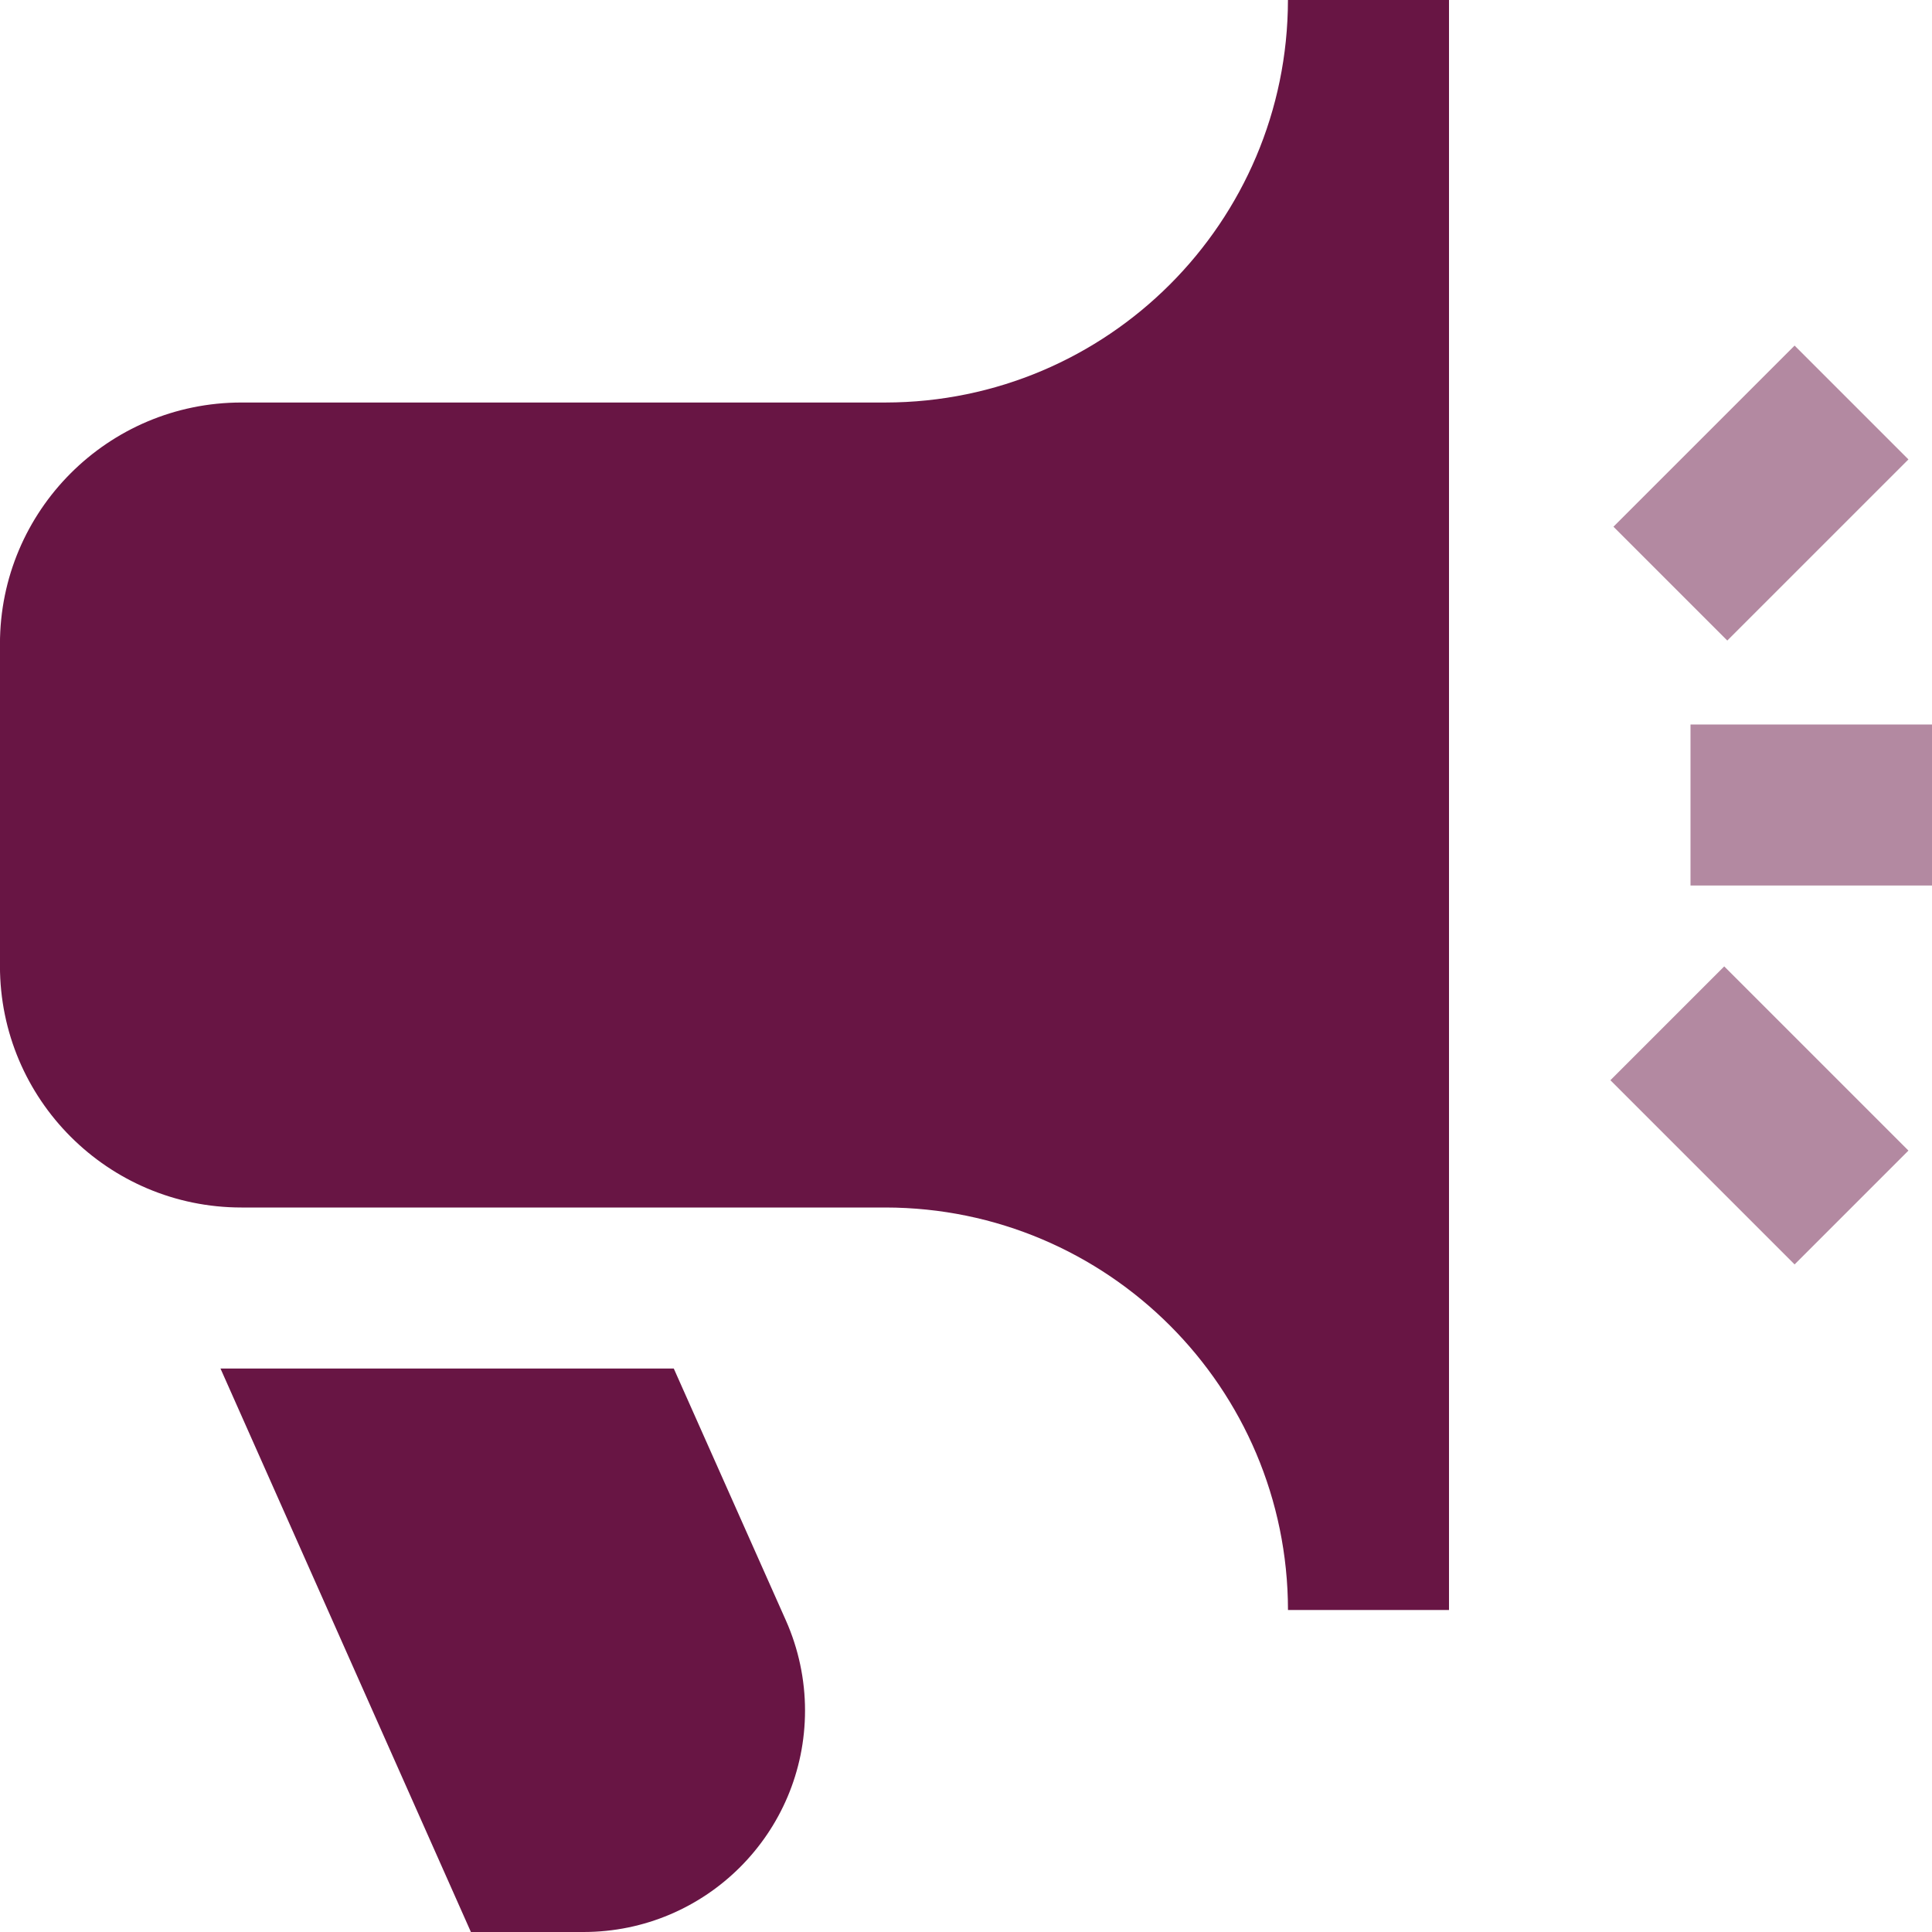 <?xml version="1.0" encoding="UTF-8"?>
<!DOCTYPE svg PUBLIC "-//W3C//DTD SVG 1.1//EN" "http://www.w3.org/Graphics/SVG/1.1/DTD/svg11.dtd">
<!-- Creator: CorelDRAW -->
<svg xmlns="http://www.w3.org/2000/svg" xml:space="preserve" width="0.5in" height="0.5in" version="1.1" style="shape-rendering:geometricPrecision; text-rendering:geometricPrecision; image-rendering:optimizeQuality; fill-rule:evenodd; clip-rule:evenodd"
viewBox="0 0 500 500"
 xmlns:xlink="http://www.w3.org/1999/xlink"
 xmlns:xodm="http://www.corel.com/coreldraw/odm/2003"
 data-name="Layer 1">
 <defs>
  <style type="text/css">
   <![CDATA[
    .fil0 {fill:#681544;fill-rule:nonzero}
    .fil1 {fill:#681544;fill-rule:nonzero;fill-opacity:0.502}
   ]]>
  </style>
 </defs>
 <g id="Layer_x0020_1">
  <path class="fil0" d="M375 0l0 416.67 -41.67 0c-0.07,-57.5 -46.67,-104.1 -104.17,-104.17l-166.67 0c-34.51,0 -62.5,-27.99 -62.5,-62.5l0 -83.33c0,-34.51 27.99,-62.5 62.5,-62.5l166.66 0c57.5,-0.07 104.1,-46.67 104.17,-104.17l41.67 -0z"/>
  <path class="fil0" d="M174.37 354.17l-117.31 0 64.81 145.83 29.17 0c31.65,-0.02 57.3,-25.69 57.3,-57.33 0,-8 -1.69,-15.94 -4.93,-23.25l-29.04 -65.25z"/>
  <polygon class="fil1" points="500,187.5 437.5,187.5 437.5,229.17 500,229.17 "/>
  <polygon class="fil1" points="493.9,118.9 464.44,89.44 417.56,136.31 447.02,165.77 "/>
  <polygon class="fil1" points="464.44,327.23 416.77,279.56 446.23,250.1 493.9,297.77 "/>
 </g>
</svg>